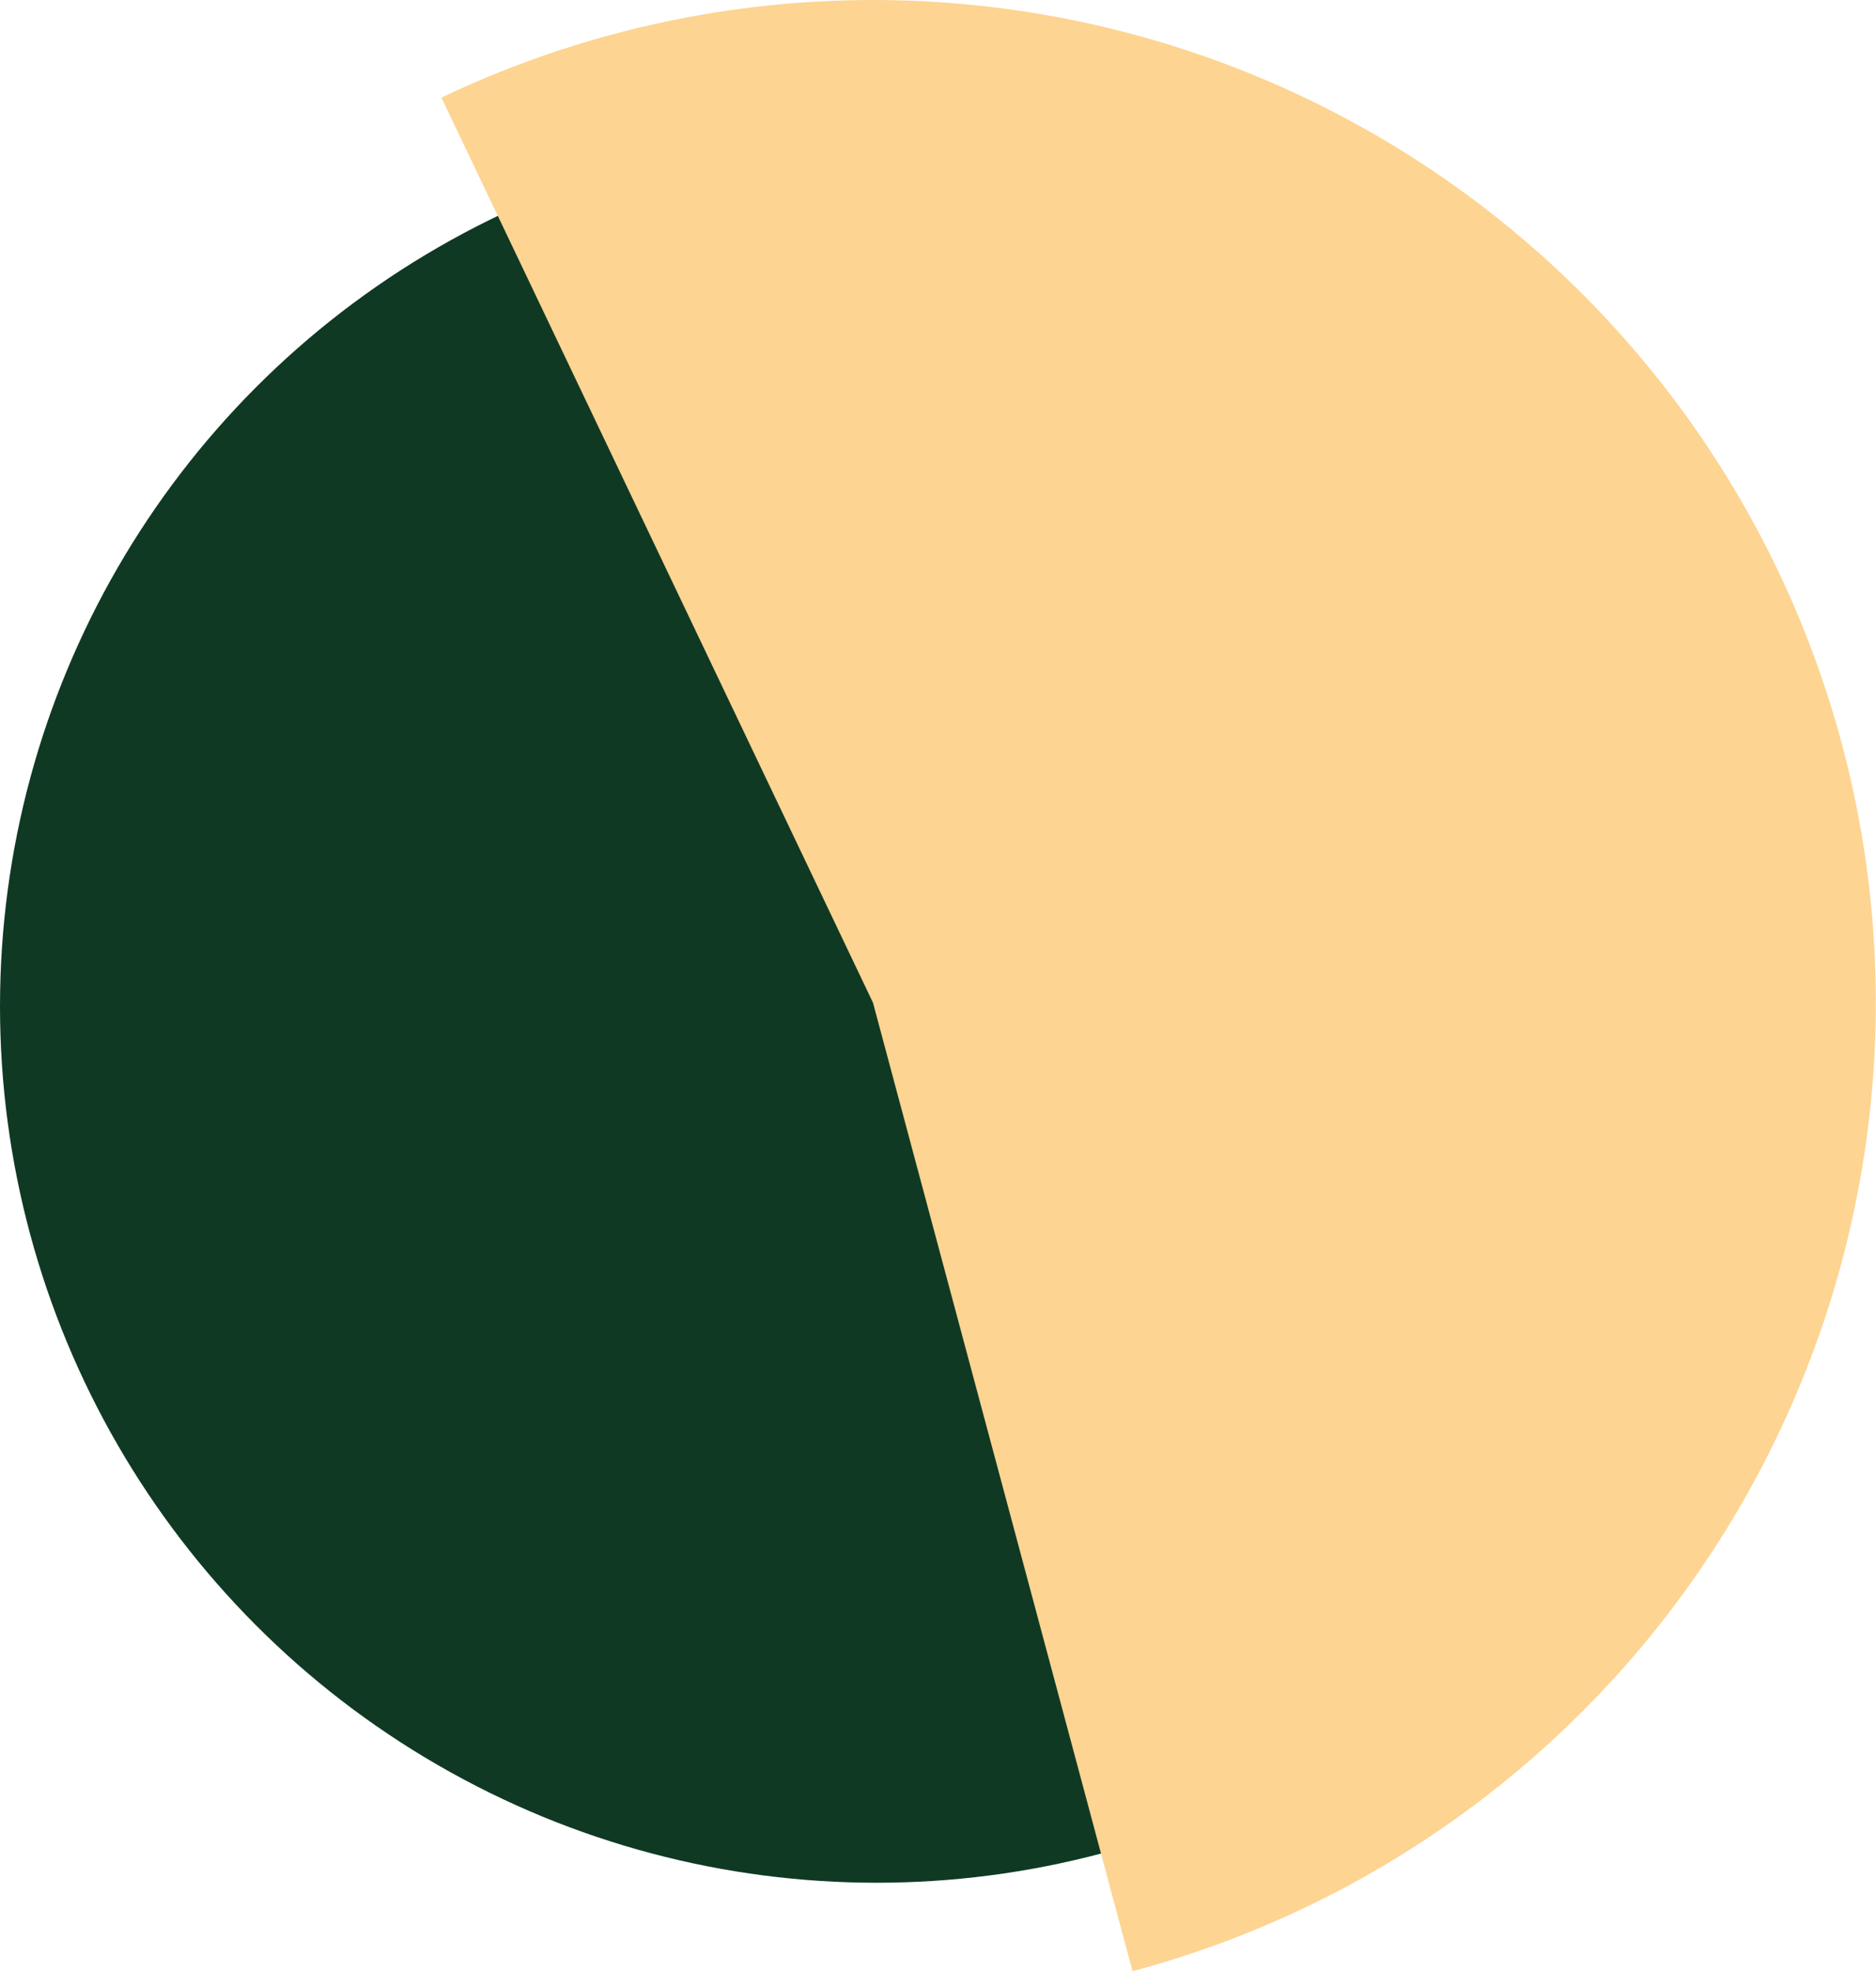 <?xml version="1.0" encoding="UTF-8"?> <svg xmlns="http://www.w3.org/2000/svg" width="1041" height="1094" viewBox="0 0 1041 1094" fill="none"> <circle cx="486.42" cy="558.487" r="486.42" fill="#103924"></circle> <path d="M628.451 1094C703.182 1073.98 772.916 1038.59 833.201 990.1C893.487 941.61 942.999 881.082 978.576 812.381C1014.15 743.679 1035.01 668.314 1039.83 591.097C1044.64 513.881 1033.3 436.508 1006.53 363.921C979.755 291.334 938.142 225.127 884.344 169.526C830.546 113.926 765.745 70.154 694.079 41.006C622.413 11.858 545.457 -2.026 468.123 0.24C390.79 2.506 314.778 20.873 244.942 54.168L484.423 556.482L628.451 1094Z" fill="#FDD491"></path> </svg> 